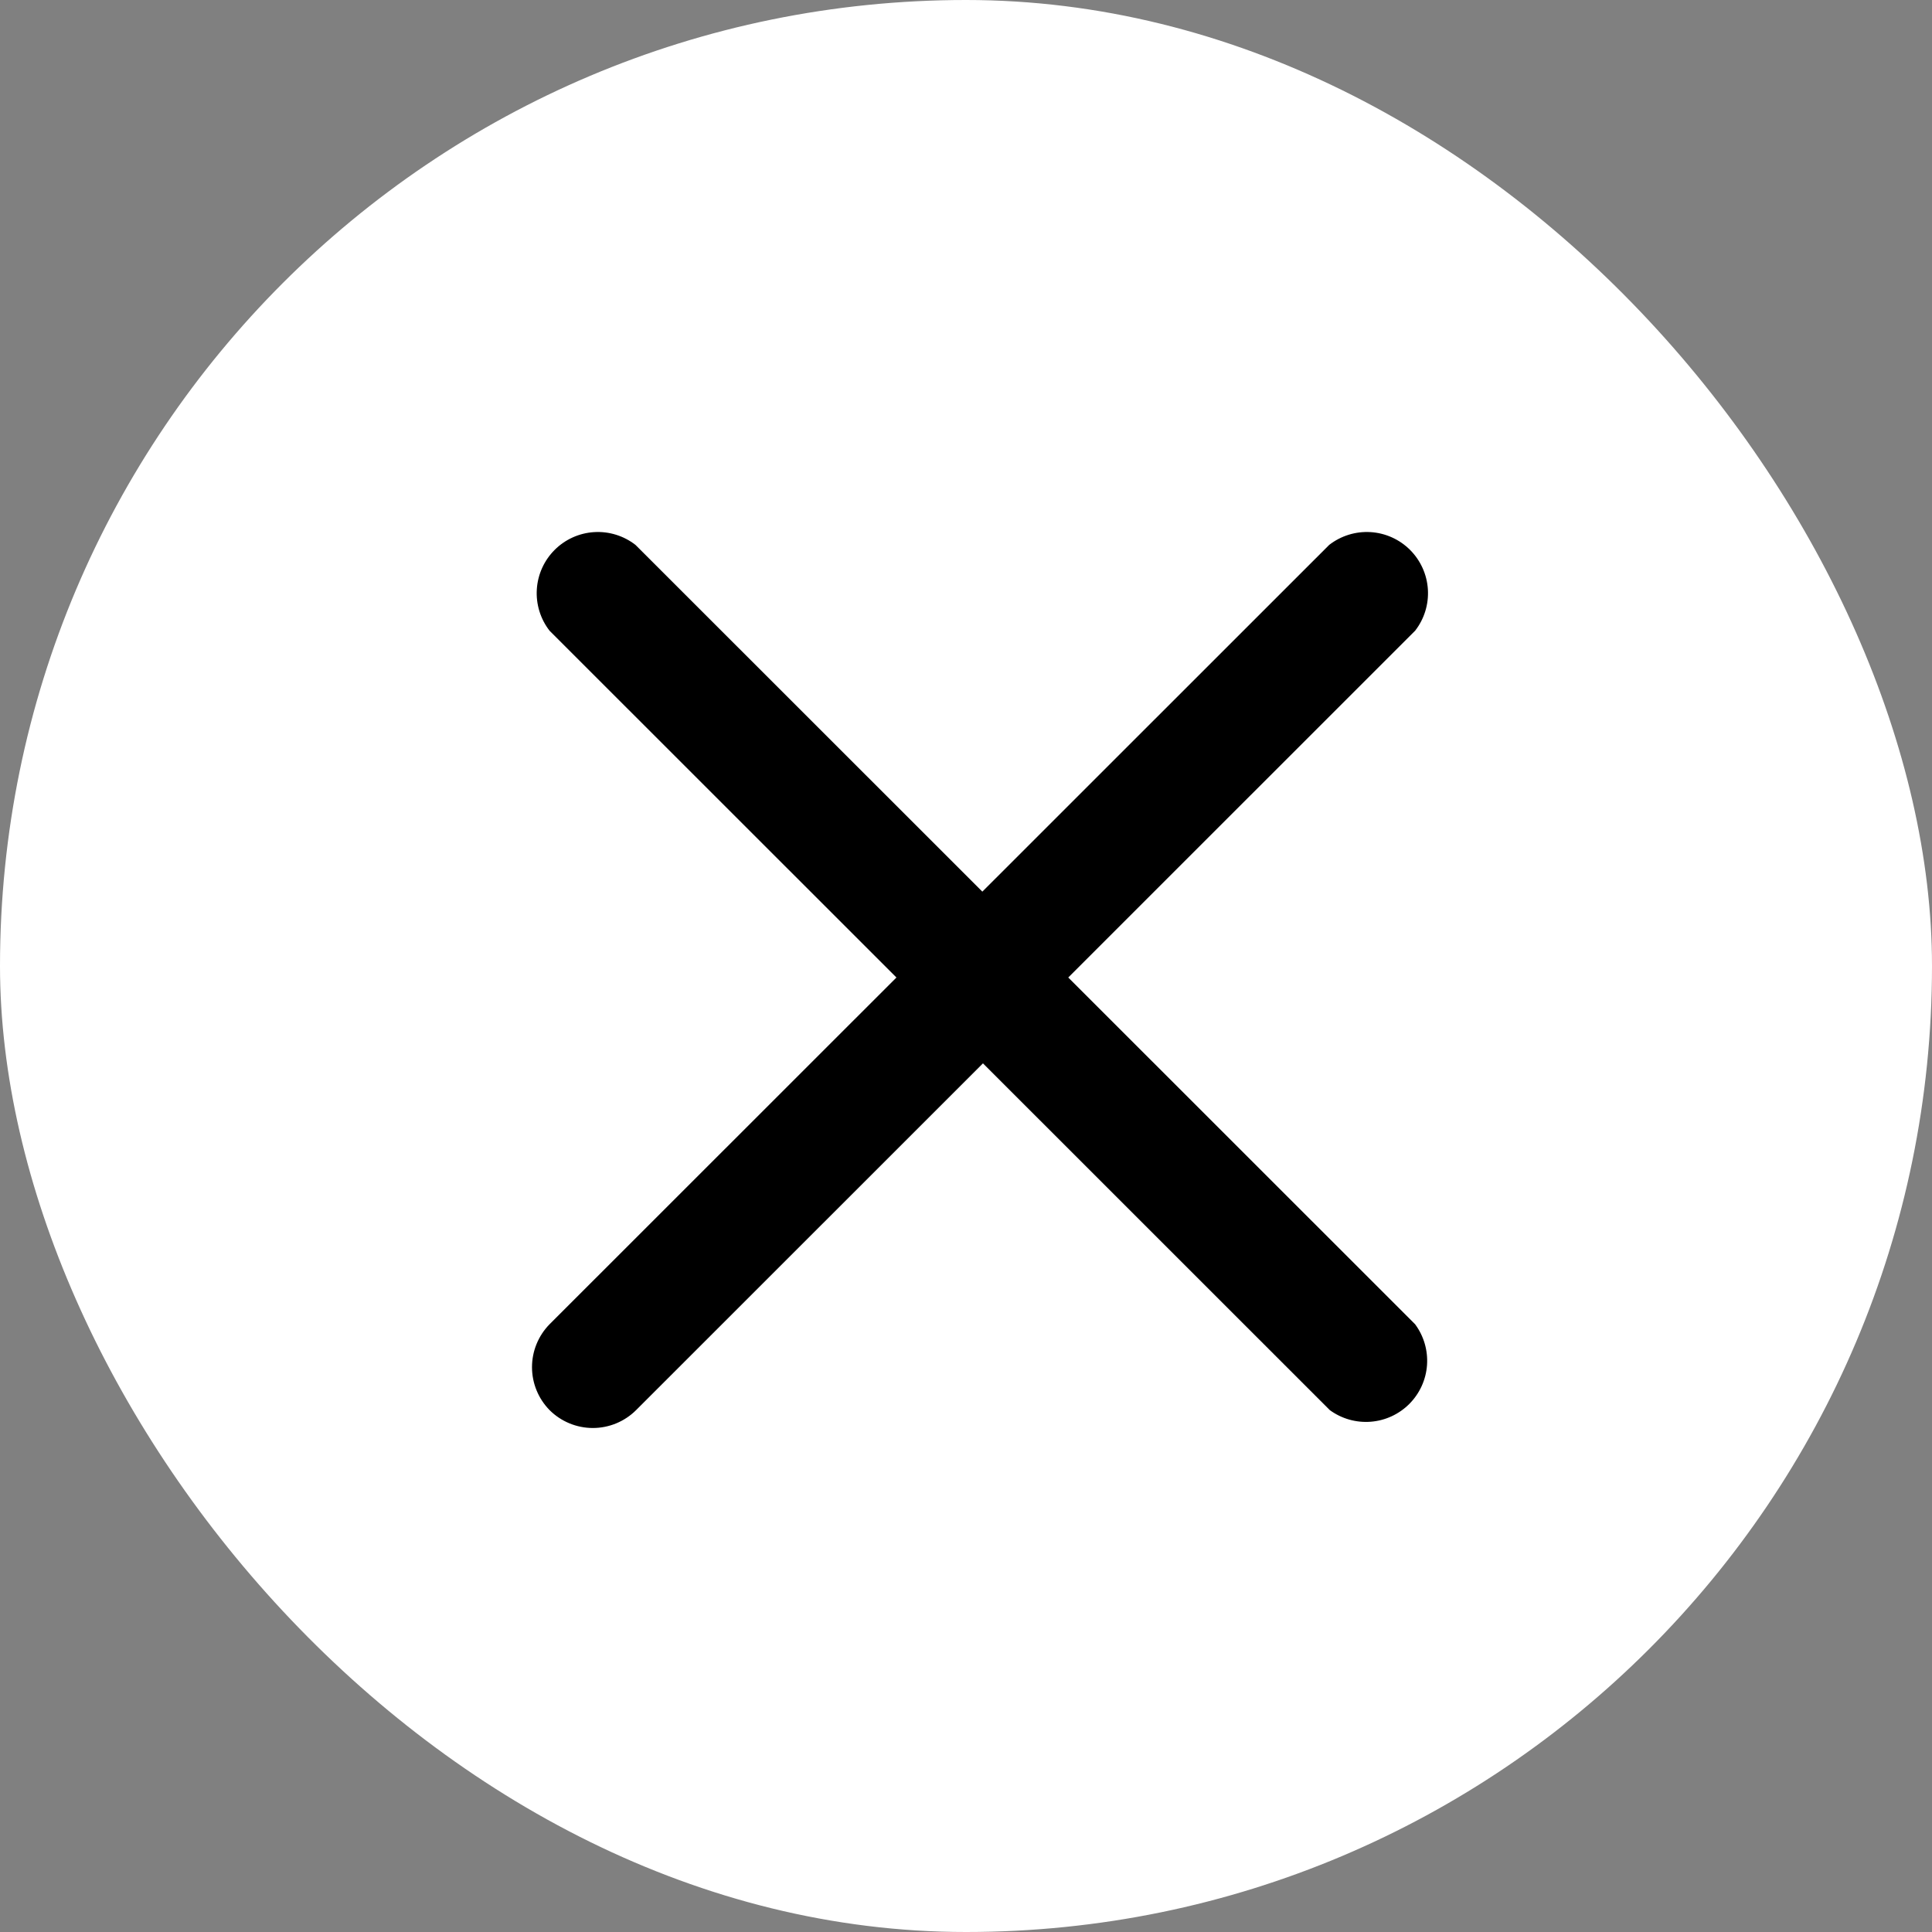 <svg width="69" height="69" viewBox="0 0 69 69" fill="none" xmlns="http://www.w3.org/2000/svg">
<rect x="0" y="0" width="69" height="69" fill="#808080" stroke="none"/>
<rect width="69" height="69" rx="34.5" fill="white"/>
<path d="M19.628 50.361C20.038 50.77 20.594 51 21.173 51C21.753 51 22.308 50.77 22.718 50.361L35.106 37.977L47.493 50.361C47.916 50.67 48.434 50.817 48.956 50.776C49.478 50.735 49.967 50.508 50.336 50.137C50.704 49.766 50.928 49.275 50.965 48.753C51.002 48.232 50.851 47.714 50.539 47.294L38.152 34.911L50.539 22.527C50.867 22.107 51.029 21.581 50.996 21.05C50.963 20.518 50.736 20.017 50.36 19.64C49.983 19.263 49.481 19.037 48.95 19.004C48.418 18.971 47.892 19.134 47.471 19.461L35.084 31.844L22.696 19.461C22.276 19.134 21.75 18.971 21.218 19.004C20.686 19.037 20.185 19.263 19.808 19.64C19.431 20.017 19.205 20.518 19.172 21.05C19.139 21.581 19.301 22.107 19.628 22.527L32.016 34.911L19.628 47.294C19.226 47.703 19 48.254 19 48.828C19 49.401 19.226 49.952 19.628 50.361Z" fill="black"/>
</svg>

